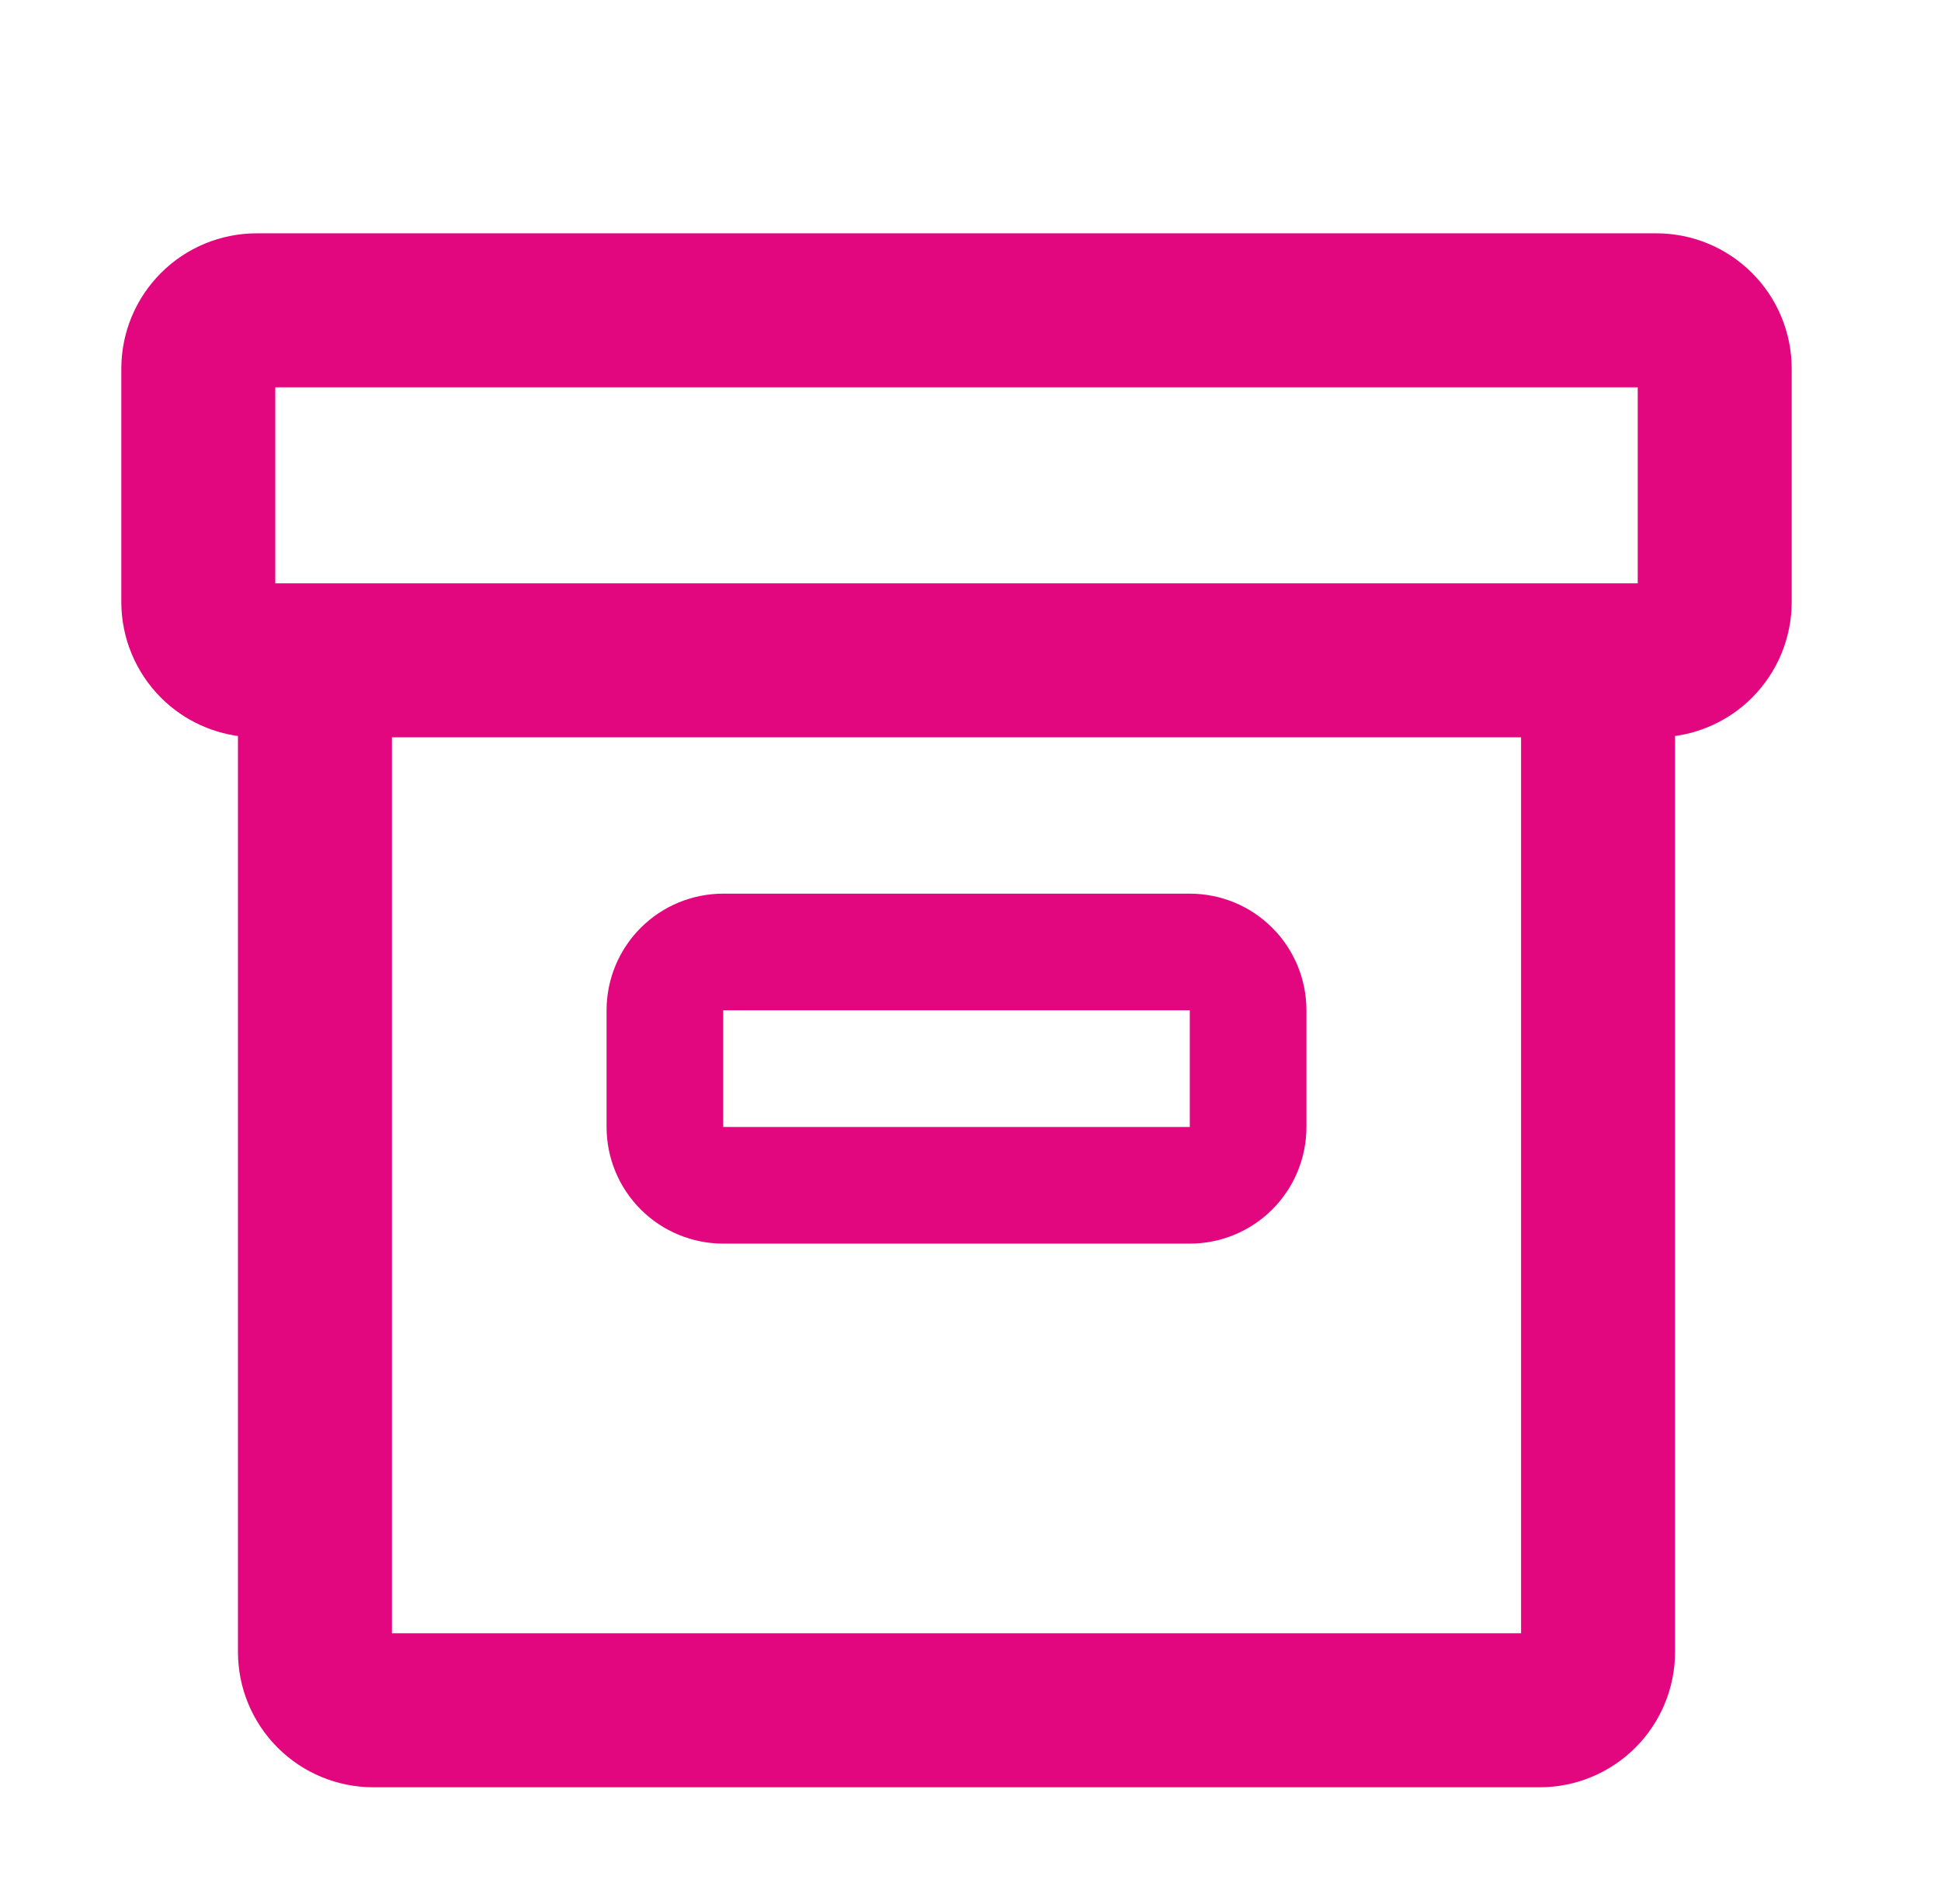 <svg width="52" height="51" viewBox="0 0 52 51" fill="none" xmlns="http://www.w3.org/2000/svg">
<path d="M31.875 33.312H19.375C18.546 33.312 17.751 32.983 17.165 32.397C16.579 31.811 16.25 31.016 16.25 30.188V27.062C16.25 26.234 16.579 25.439 17.165 24.853C17.751 24.267 18.546 23.938 19.375 23.938H31.875C32.704 23.938 33.499 24.267 34.085 24.853C34.671 25.439 35 26.234 35 27.062V30.188C35 31.016 34.671 31.811 34.085 32.397C33.499 32.983 32.704 33.312 31.875 33.312ZM19.375 27.062V30.188H31.875V27.062H19.375Z" fill="#E3077F"/>
<path d="M44.375 6.5H6.875C5.98 6.5 5.121 6.856 4.489 7.489C3.856 8.121 3.5 8.98 3.5 9.875V16.125C3.5 17.02 3.856 17.878 4.489 18.512C5.062 19.085 5.821 19.431 6.625 19.491V44.25C6.625 45.145 6.981 46.004 7.614 46.636C8.246 47.269 9.105 47.625 10 47.625H41.25C42.145 47.625 43.004 47.269 43.636 46.636C44.269 46.004 44.625 45.145 44.625 44.25V19.491C45.429 19.431 46.188 19.085 46.761 18.512C47.394 17.878 47.75 17.02 47.75 16.125V9.875C47.75 8.98 47.394 8.121 46.761 7.489C46.129 6.856 45.27 6.5 44.375 6.5ZM41 44H10.25V19.5H41V44ZM44.125 15.875H7.125V10.125H44.125V15.875Z" fill="#E3077F" stroke="#E3077F" stroke-width="0.5"/>
</svg>
